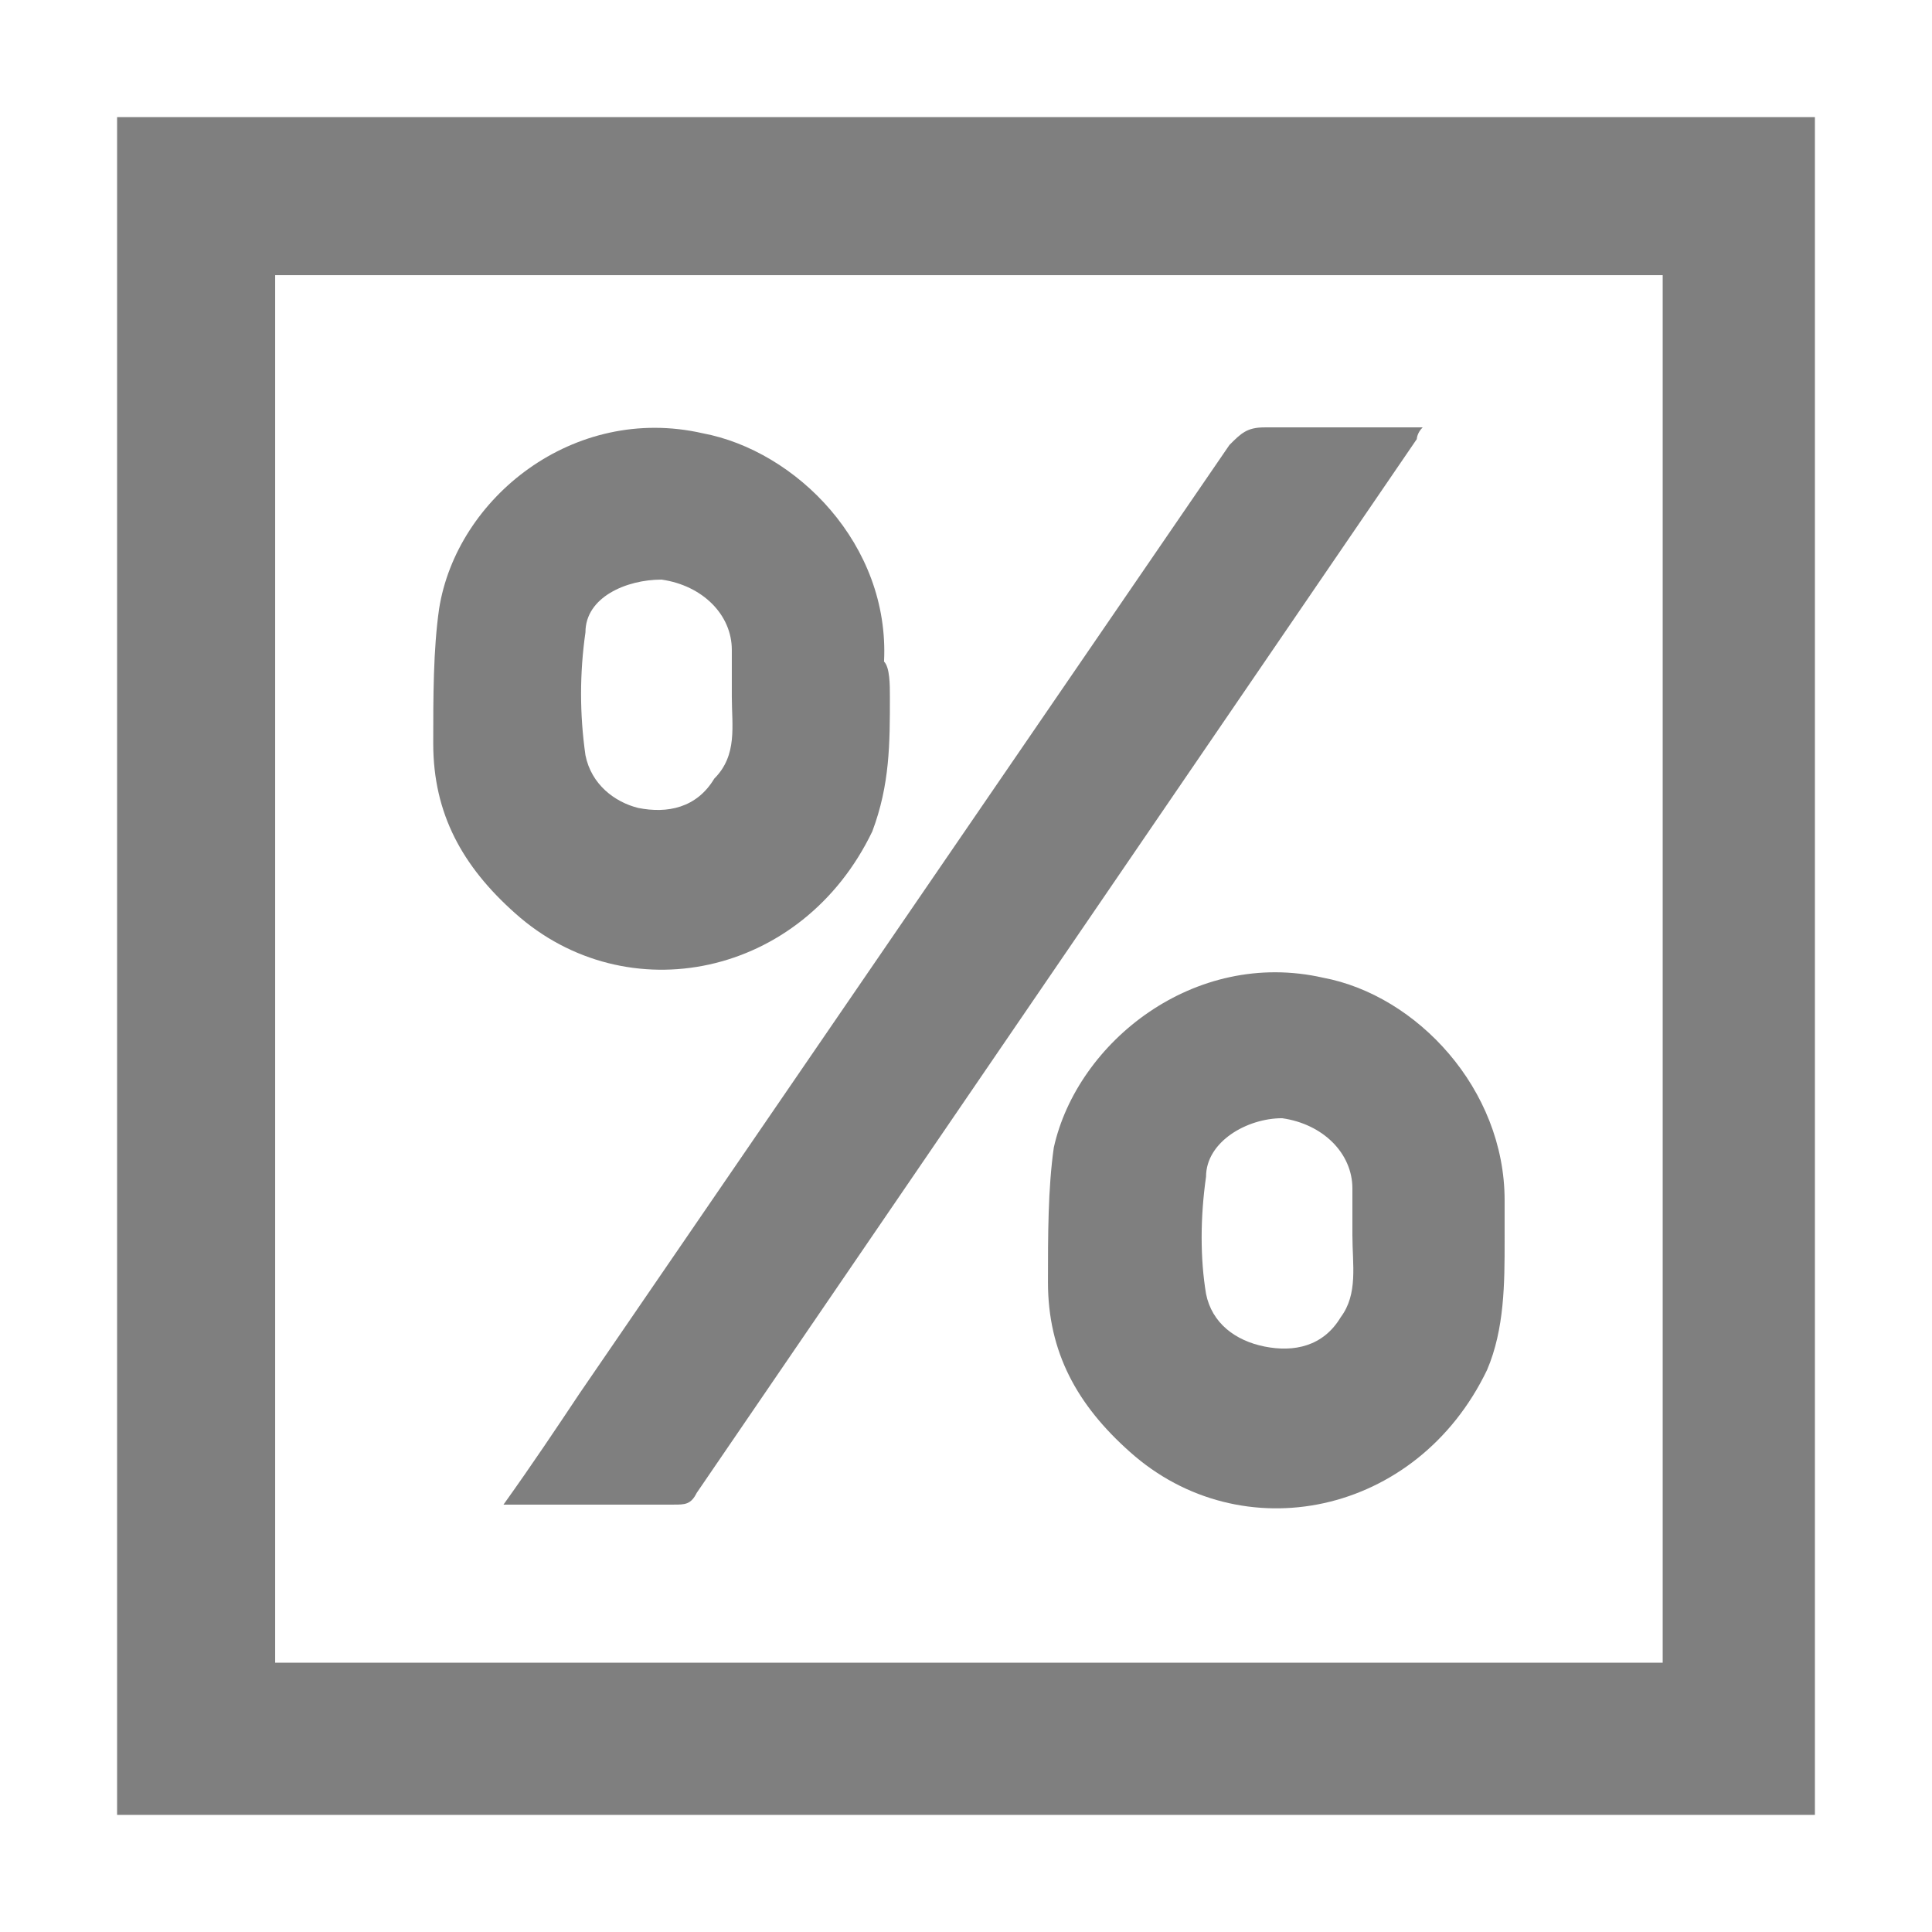 <?xml version="1.0" encoding="utf-8"?>
<!-- Generator: Adobe Illustrator 28.0.0, SVG Export Plug-In . SVG Version: 6.00 Build 0)  -->
<svg version="1.1" id="Layer_1" xmlns="http://www.w3.org/2000/svg" xmlns:xlink="http://www.w3.org/1999/xlink" x="0px" y="0px"
	 viewBox="0 0 33 33" style="enable-background:new 0 0 33 33;" xml:space="preserve">
<style type="text/css">
	.st0{fill:#7F7F7F;}
</style>
<g>
	<g>
		<path class="st0" d="M2,2c9.7,0,19.3,0,29,0c0,9.7,0,19.3,0,29c-9.6,0-19.3,0-29,0C2,21.3,2,11.7,2,2z M4.7,4.7
			c0,7.9,0,15.8,0,23.7c7.9,0,15.8,0,23.7,0c0-7.9,0-15.8,0-23.7C20.4,4.7,12.5,4.7,4.7,4.7z"/>
		<path class="st0" d="M8.6,25.7c0.5-0.7,0.9-1.3,1.3-1.9C13.6,18.4,17.3,13,21,7.6c0.2-0.2,0.3-0.3,0.6-0.3c0.9,0,1.8,0,2.7,0
			c-0.1,0.1-0.1,0.2-0.1,0.2c-4.1,6-8.2,12-12.3,18c-0.1,0.2-0.2,0.2-0.4,0.2C10.6,25.7,9.6,25.7,8.6,25.7z"/>
		<path class="st0" d="M15.2,11.9c0,0.8,0,1.5-0.3,2.3c-1.2,2.5-4.2,3.1-6.1,1.4c-0.9-0.8-1.4-1.7-1.4-2.9c0-0.8,0-1.6,0.1-2.3
			C7.8,8.5,9.8,6.9,12,7.4c1.6,0.3,3.2,1.9,3.1,3.9C15.2,11.4,15.2,11.7,15.2,11.9z M12.5,11.9c0-0.3,0-0.5,0-0.8
			c0-0.6-0.5-1.1-1.2-1.2c-0.6,0-1.3,0.3-1.3,0.9c-0.1,0.7-0.1,1.4,0,2.1c0.1,0.5,0.5,0.8,0.9,0.9c0.5,0.1,1,0,1.3-0.5
			C12.6,12.9,12.5,12.4,12.5,11.9z"/>
		<path class="st0" d="M25.7,21.2c0,0.7,0,1.5-0.3,2.2c-1.2,2.5-4.2,3.1-6.1,1.4c-0.9-0.8-1.4-1.7-1.4-2.9c0-0.8,0-1.6,0.1-2.3
			c0.4-1.8,2.4-3.4,4.6-2.9c1.6,0.3,3.1,1.9,3.1,3.8C25.7,20.7,25.7,20.9,25.7,21.2z M23.1,21.1c0-0.3,0-0.5,0-0.8
			c0-0.6-0.5-1.1-1.2-1.2c-0.6,0-1.3,0.4-1.3,1c-0.1,0.7-0.1,1.4,0,2c0.1,0.5,0.5,0.8,1,0.9c0.5,0.1,1,0,1.3-0.5
			C23.2,22.1,23.1,21.6,23.1,21.1z"/>
	</g>
</g>
</svg>
